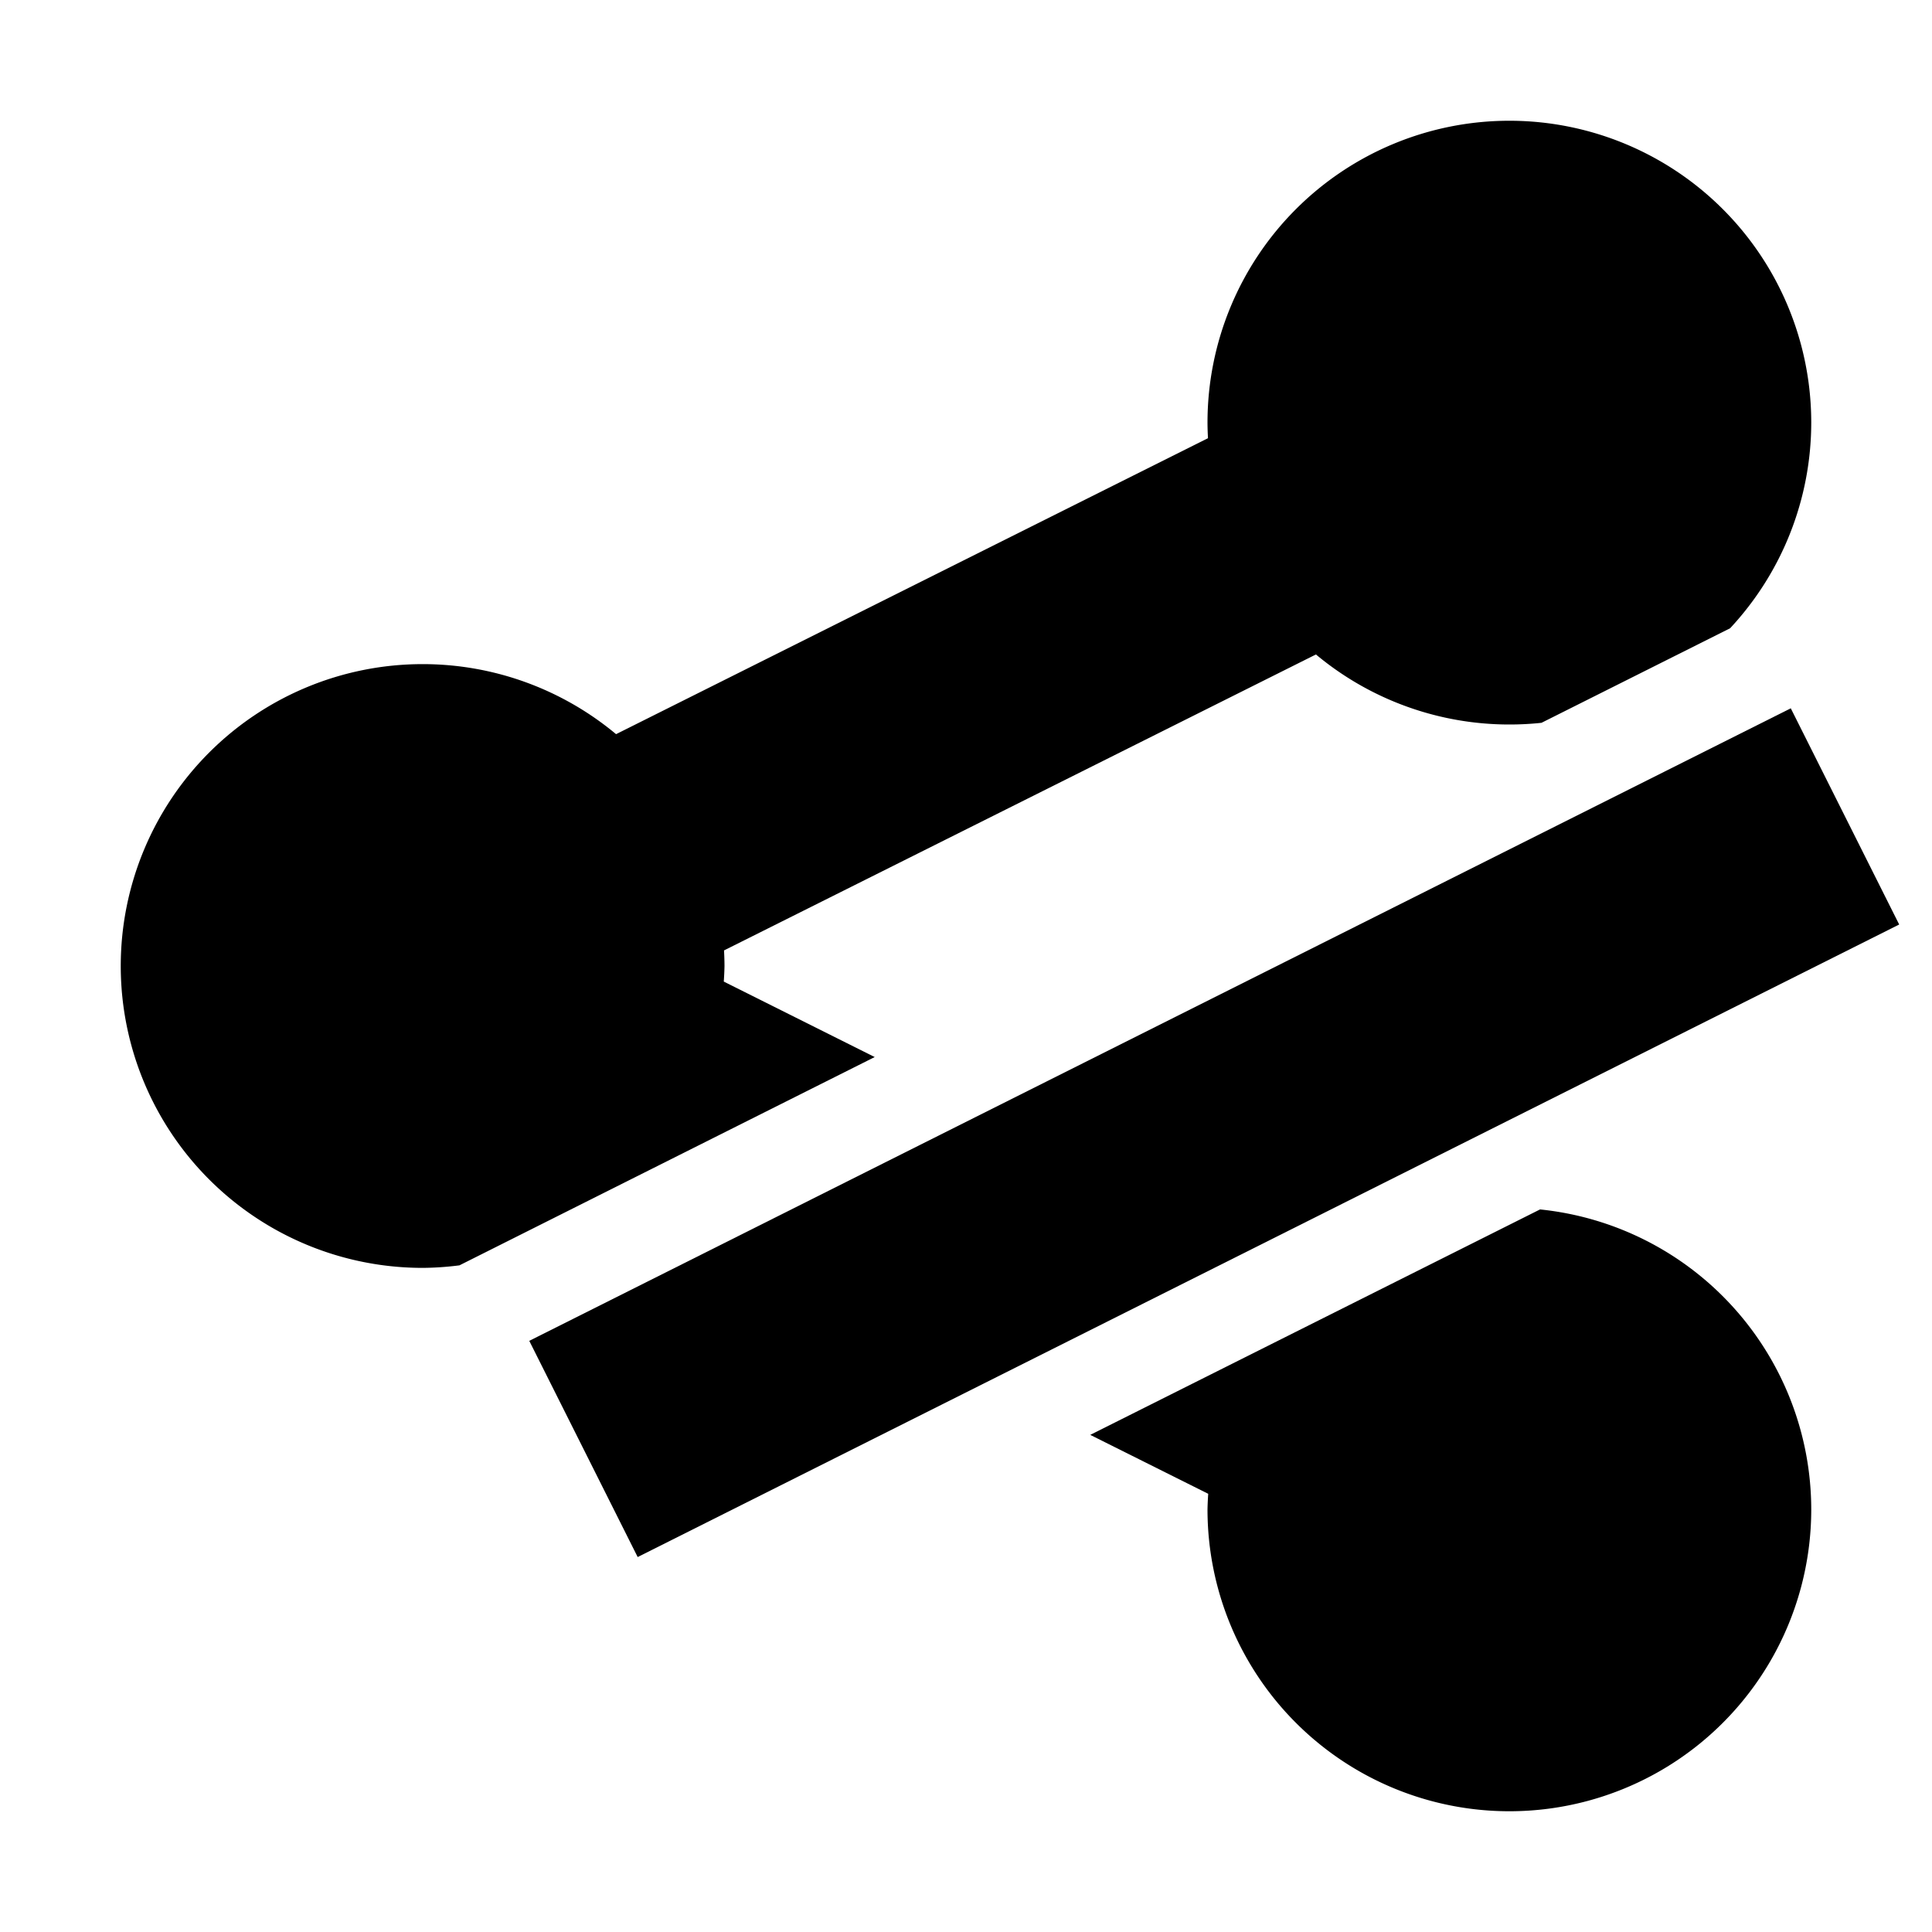 <svg width="16" height="16" version="1.1" viewBox="0 0 16 16" xmlns="http://www.w3.org/2000/svg"><path d="m12.5 1a2.5 2.5 0 0 0-2.5 2.5 2.5 2.5 0 0 0 0.004 0.129l-4.902 2.451a2.5 2.5 0 0 0-1.602-0.58 2.5 2.5 0 0 0-2.5 2.5 2.5 2.5 0 0 0 2.5 2.5 2.5 2.5 0 0 0 0.305-0.021l3.439-1.725-1.25-0.625a2.5 2.5 0 0 0 0.006-0.129 2.5 2.5 0 0 0-0.004-0.129l4.902-2.451a2.5 2.5 0 0 0 1.602 0.58 2.5 2.5 0 0 0 0.266-0.014l1.562-0.783a2.5 2.5 0 0 0 0.672-1.703 2.5 2.5 0 0 0-2.5-2.5zm0.254 9.016-3.725 1.867 0.977 0.488a2.5 2.5 0 0 0-0.006 0.129 2.5 2.5 0 0 0 2.5 2.5 2.5 2.5 0 0 0 2.5-2.5 2.5 2.5 0 0 0-2.246-2.484z"/><rect transform="rotate(-26.63)" x="-1.059" y="11.891" width="11.687" height="2.003" ry="0" style="paint-order:normal"/></svg>
